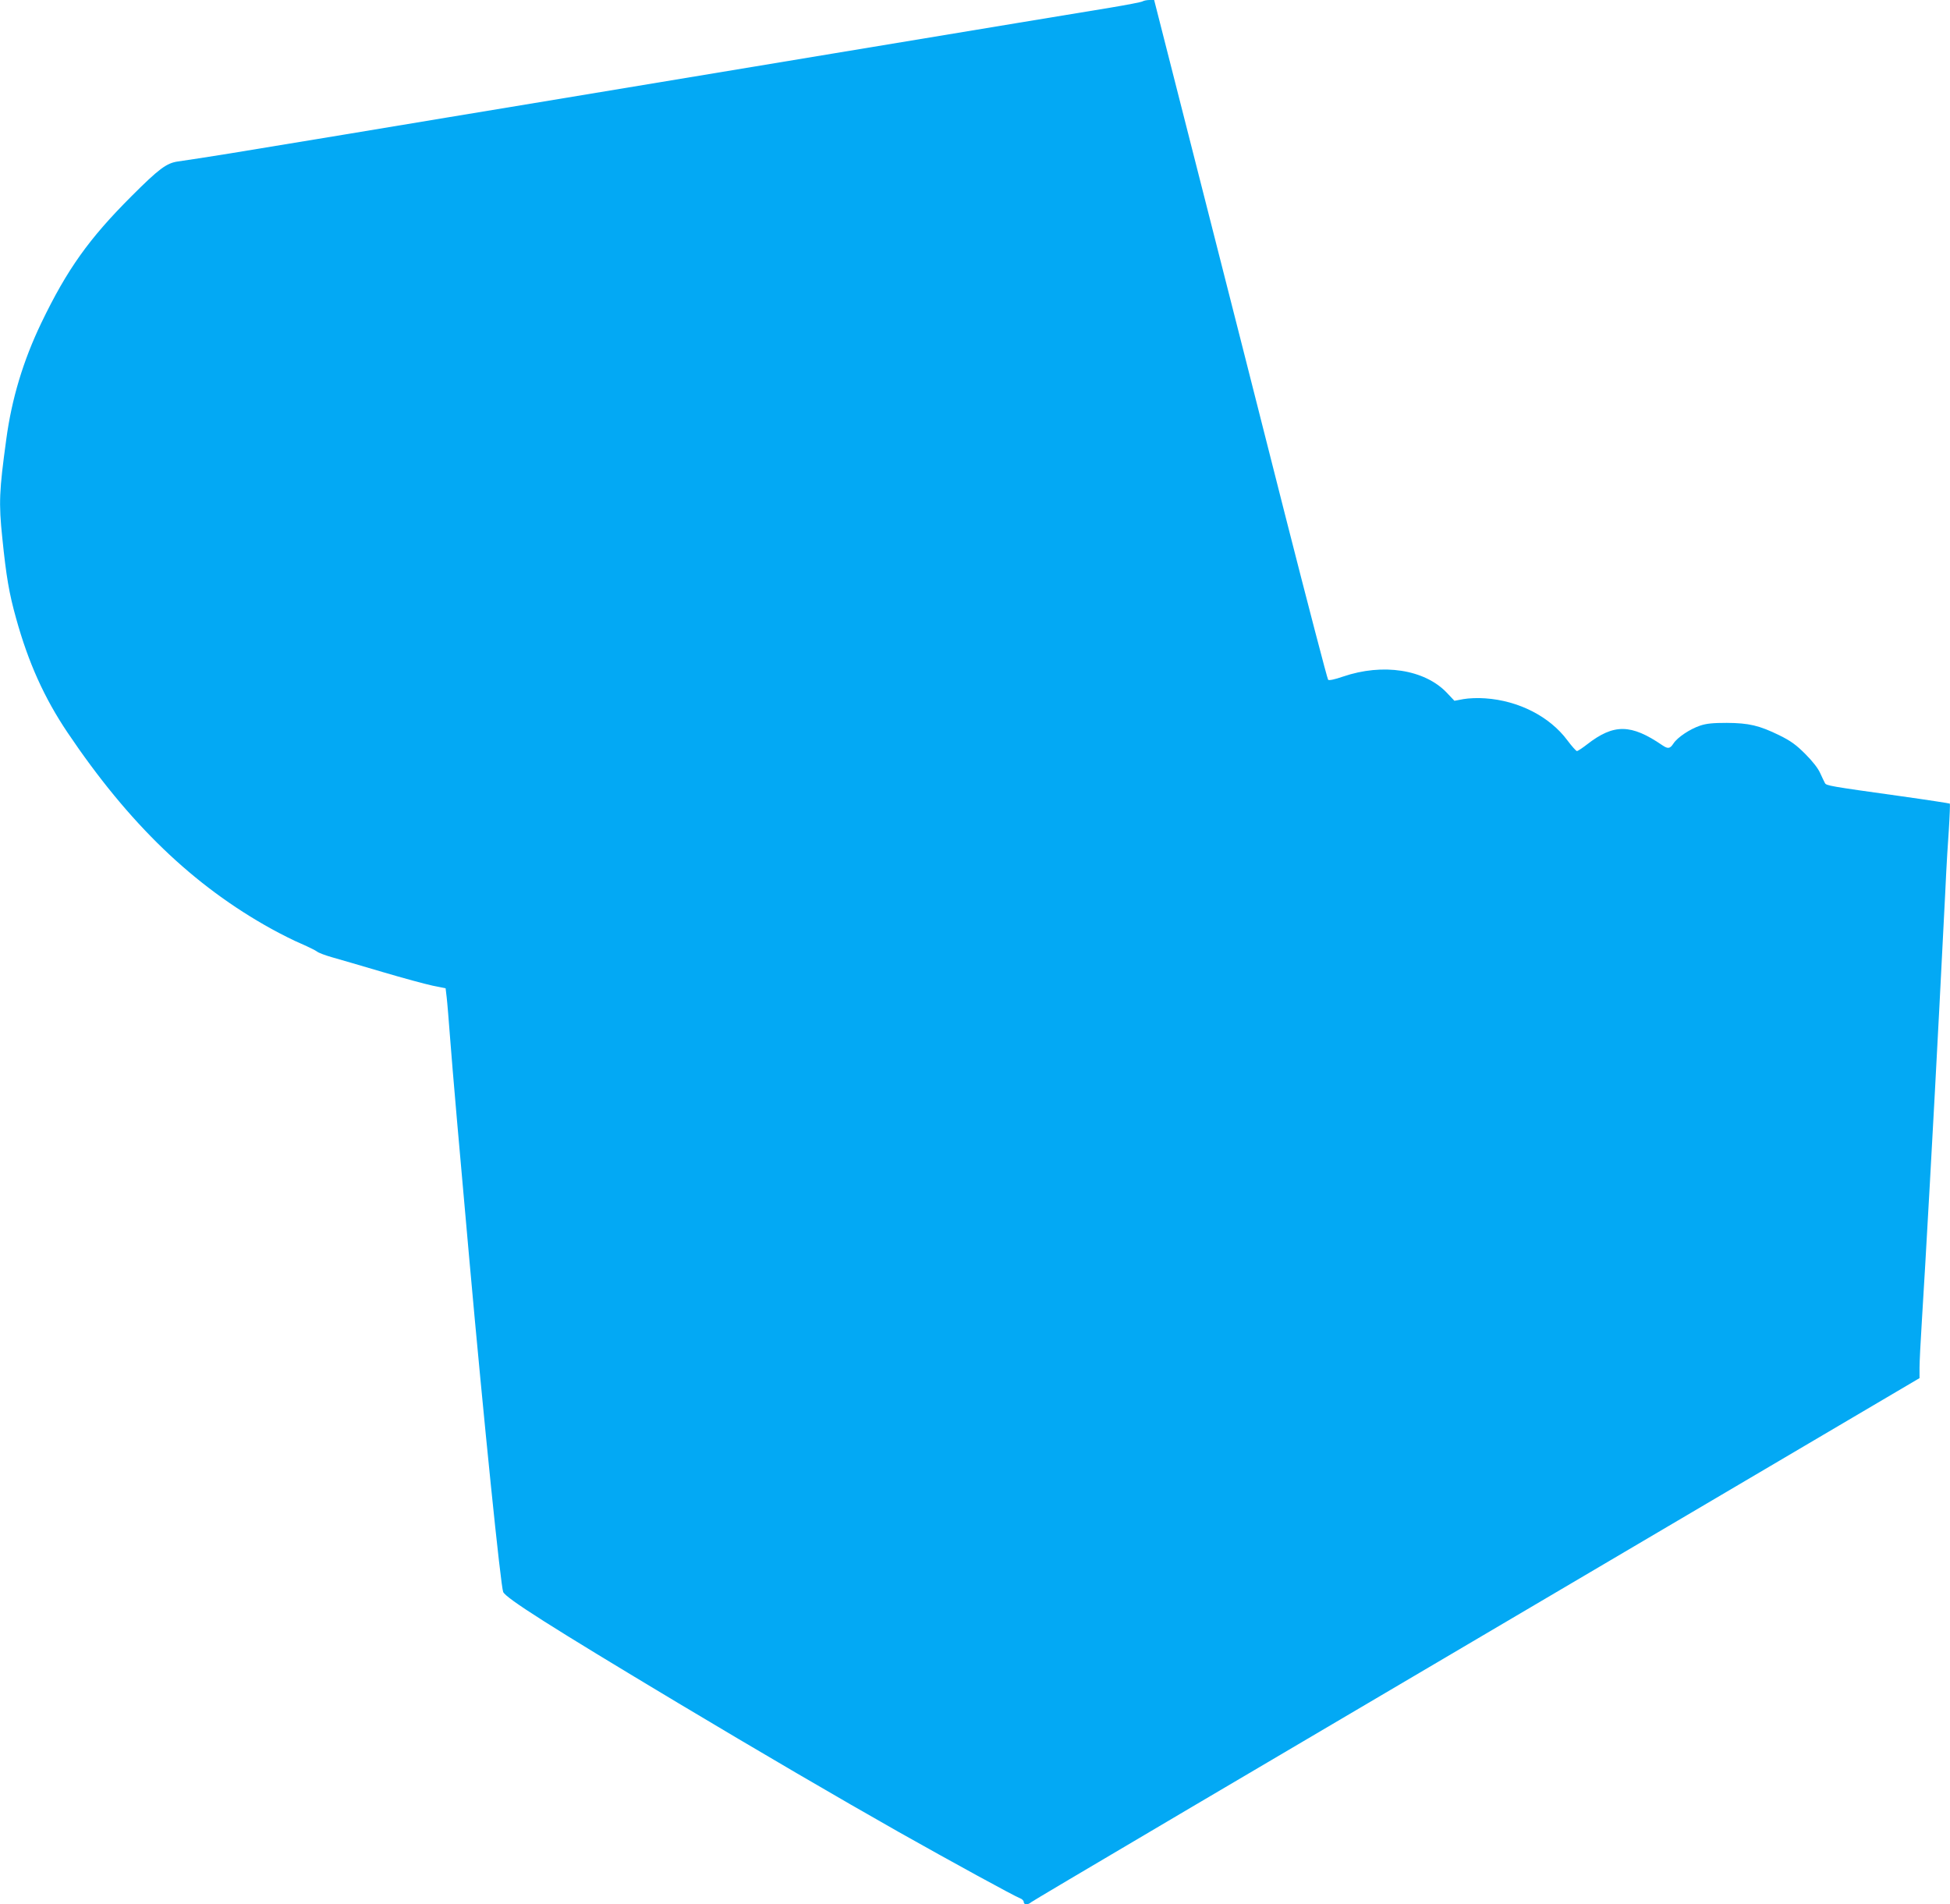 <?xml version="1.0" standalone="no"?>
<!DOCTYPE svg PUBLIC "-//W3C//DTD SVG 20010904//EN"
 "http://www.w3.org/TR/2001/REC-SVG-20010904/DTD/svg10.dtd">
<svg version="1.0" xmlns="http://www.w3.org/2000/svg"
 width="1280pt" height="1250pt" viewBox="0 0 1280 1250"
 preserveAspectRatio="xMidYMid meet">
<g transform="translate(0,1250) scale(0.1,-0.1)"
fill="#03a9f4" stroke="none">
<path d="M7500 12491 c-8 -5 -103 -23 -210 -41 -107 -17 -926 -153 -1820 -301
-894 -148 -1803 -299 -2020 -335 -217 -36 -757 -125 -1200 -199 -724 -120
-883 -146 -1083 -175 -74 -11 -123 -47 -304 -228 -279 -279 -422 -479 -592
-832 -118 -246 -194 -496 -230 -765 -46 -336 -50 -416 -26 -645 26 -256 45
-366 91 -530 80 -289 185 -522 337 -748 403 -599 826 -1006 1340 -1290 60 -33
147 -77 195 -97 48 -21 94 -44 103 -51 9 -8 54 -25 100 -38 46 -13 194 -56
329 -96 135 -40 283 -80 330 -90 l85 -17 7 -59 c4 -32 14 -156 23 -274 13
-176 65 -774 126 -1450 95 -1061 206 -2144 222 -2180 20 -42 311 -227 1147
-728 538 -322 1053 -623 1447 -846 353 -199 761 -422 798 -436 14 -5 25 -16
25 -25 0 -19 28 -20 49 -1 14 12 1229 729 4684 2764 l1147 676 0 69 c0 38 7
173 15 301 22 345 80 1382 115 2061 11 215 25 478 30 585 6 107 12 242 15 300
3 58 10 183 17 278 6 94 9 174 7 177 -3 2 -151 25 -330 50 -459 64 -481 68
-490 85 -5 8 -18 38 -31 65 -14 32 -50 78 -98 126 -61 61 -96 86 -171 123
-131 64 -199 80 -344 81 -91 0 -133 -4 -175 -18 -68 -23 -149 -77 -175 -117
-23 -35 -36 -37 -73 -12 -206 141 -319 142 -494 6 -31 -24 -61 -44 -67 -44 -5
0 -34 32 -63 71 -116 156 -320 260 -538 275 -48 4 -111 1 -144 -5 l-59 -11
-51 54 c-146 152 -419 194 -680 105 -55 -19 -92 -27 -98 -21 -5 5 -133 495
-284 1088 -150 593 -405 1595 -566 2227 l-292 1147 -30 0 c-17 0 -38 -4 -46
-9z"/>
</g>
</svg>
